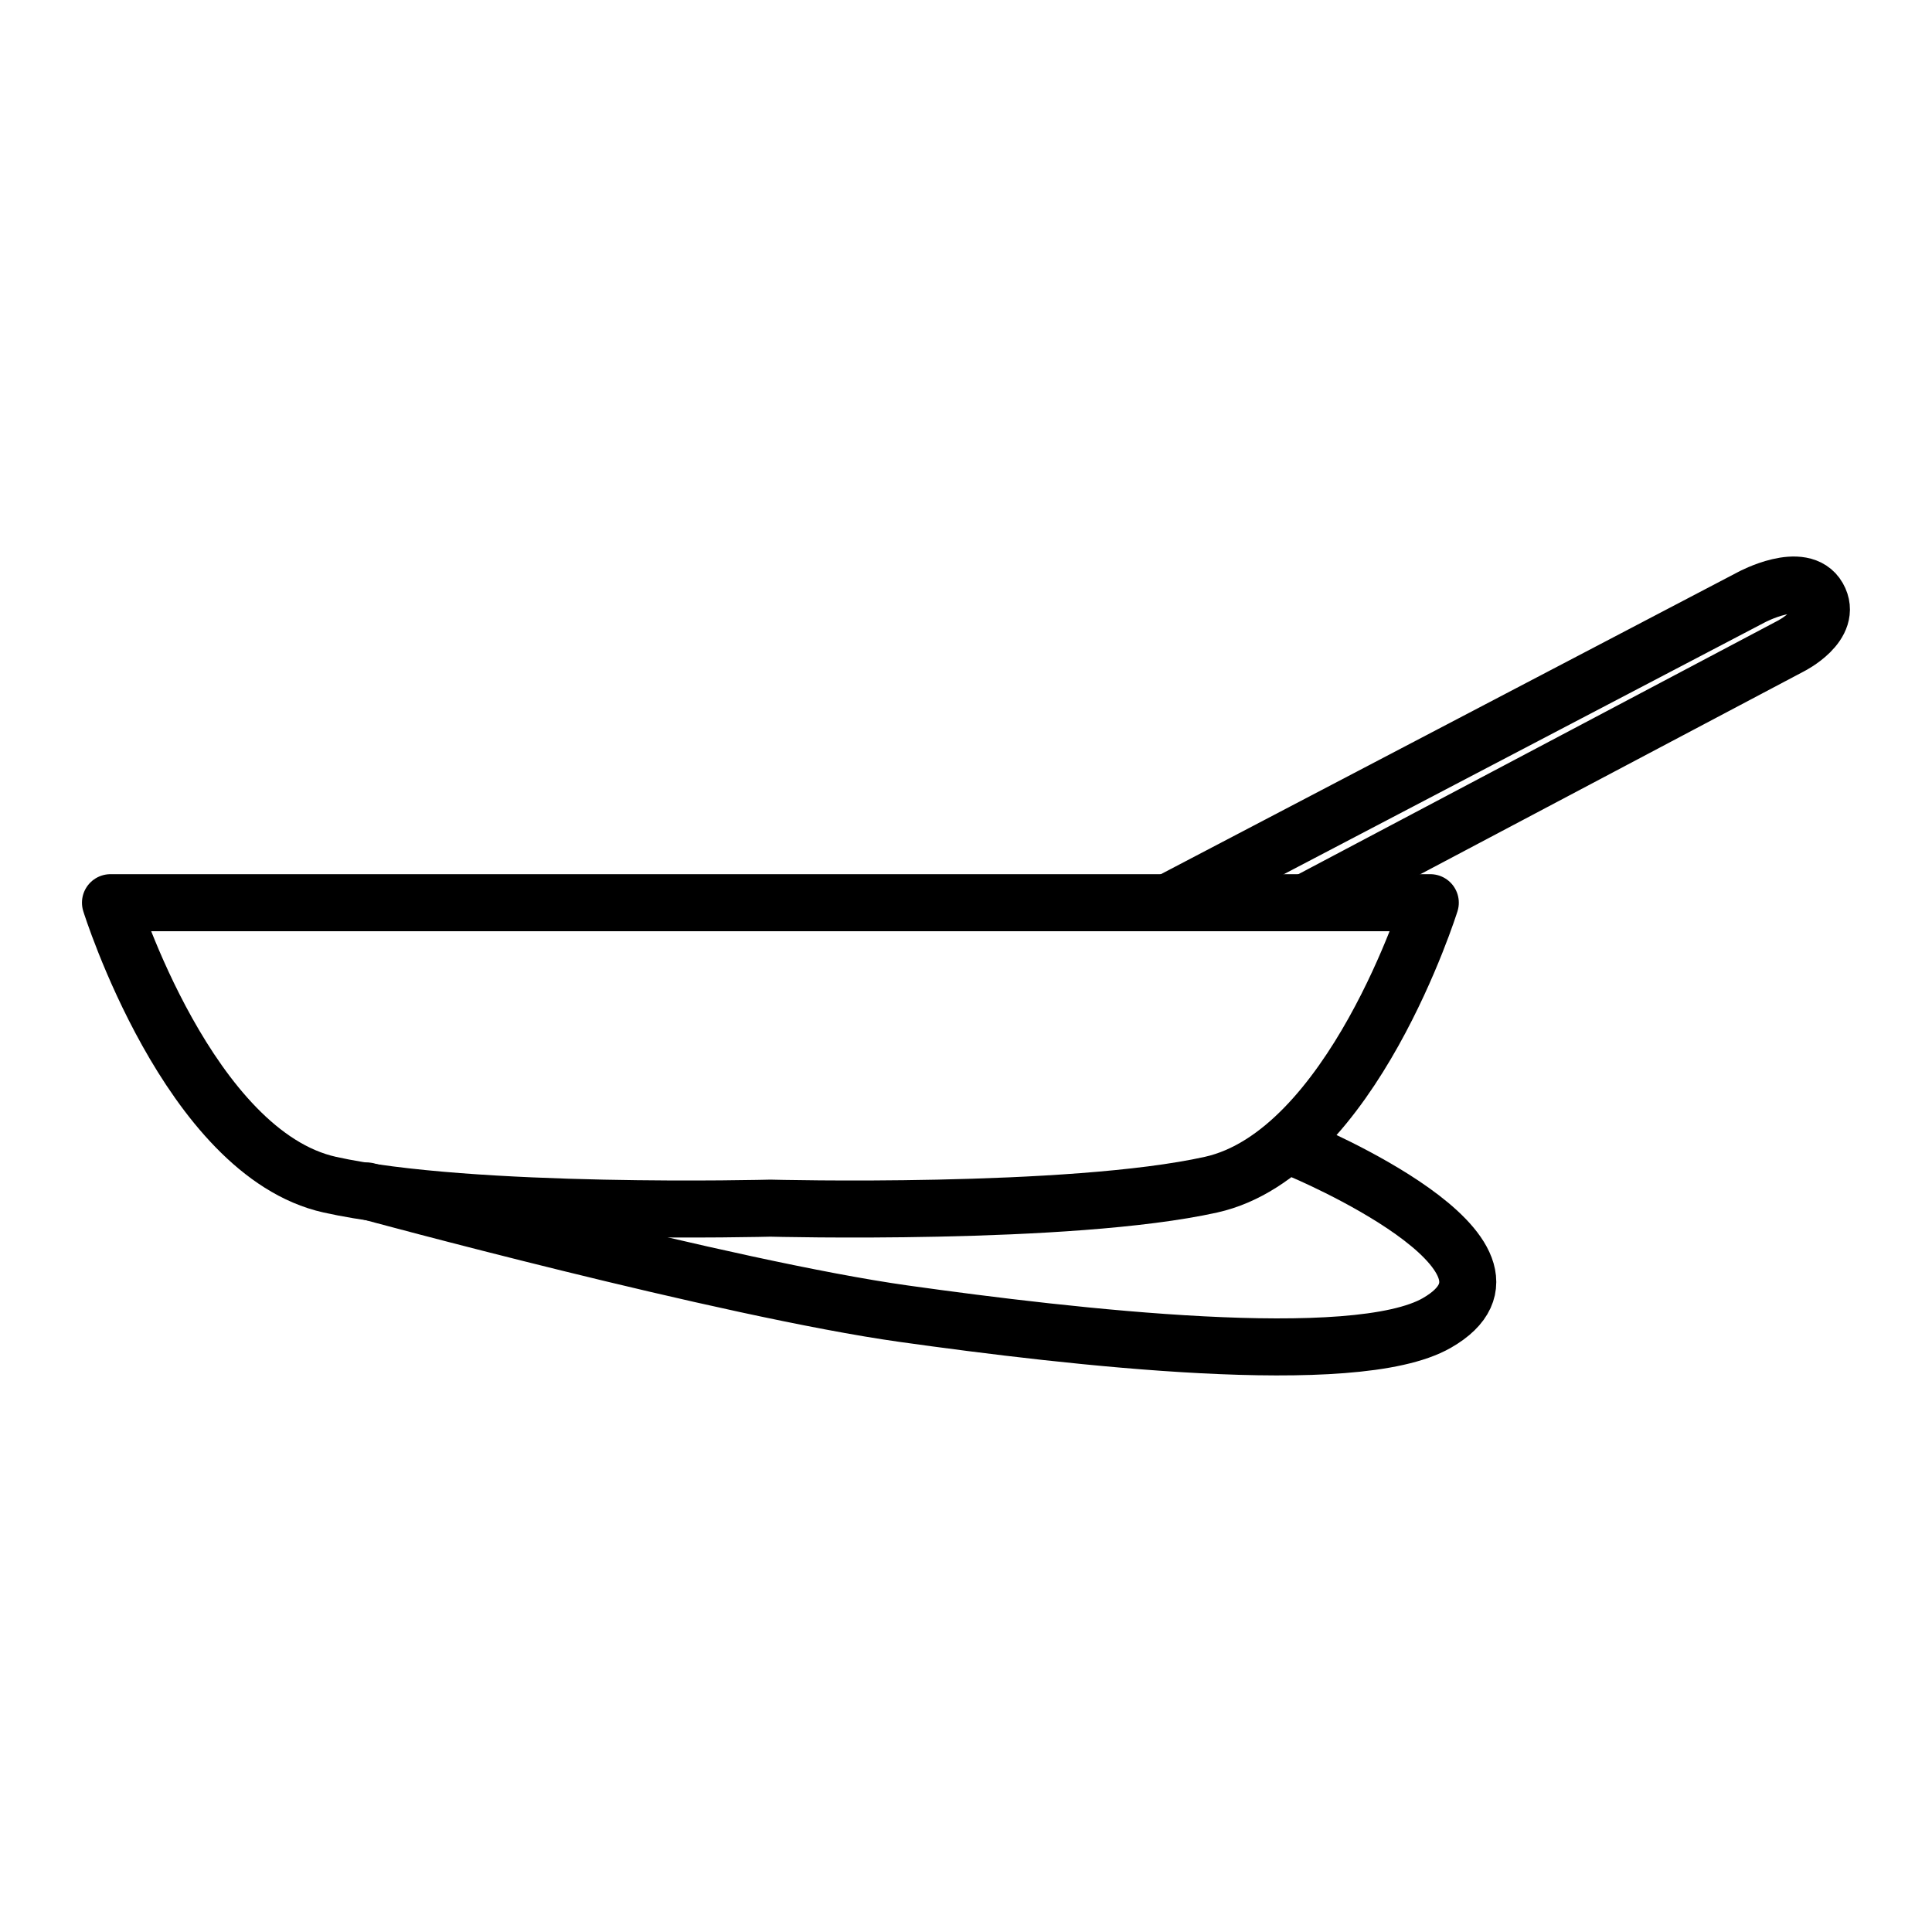 <?xml version="1.0" encoding="UTF-8"?>
<!-- Uploaded to: ICON Repo, www.svgrepo.com, Generator: ICON Repo Mixer Tools -->
<svg width="800px" height="800px" version="1.1" viewBox="144 144 512 512" xmlns="http://www.w3.org/2000/svg">
 <g fill="none" stroke="#000000" stroke-linecap="round" stroke-linejoin="round" stroke-width="3">
  <path transform="matrix(5.038 0 0 5.038 148.09 148.09)" d="m74.425 46.672s-4.119 13.186-11.535 14.833c-7.416 1.647-23.177 1.235-23.177 1.235s-15.76 0.412-23.176-1.235c-7.417-1.648-11.537-14.833-11.537-14.833z"/>
  <path transform="matrix(5.038 0 0 5.038 148.09 148.09)" d="m60.622 46.672 30.695-16.069s2.68-1.442 3.502 0c0.824 1.442-1.441 2.575-1.441 2.575l-25.32 13.389"/>
  <path transform="matrix(5.038 0 0 5.038 148.09 148.09)" d="m18.489 61.836s18.952 5.155 28.258 6.458c8.768 1.229 23.704 2.964 28.022 0.485 6.166-3.537-7.176-9.099-7.176-9.099"/>
 </g>
</svg>